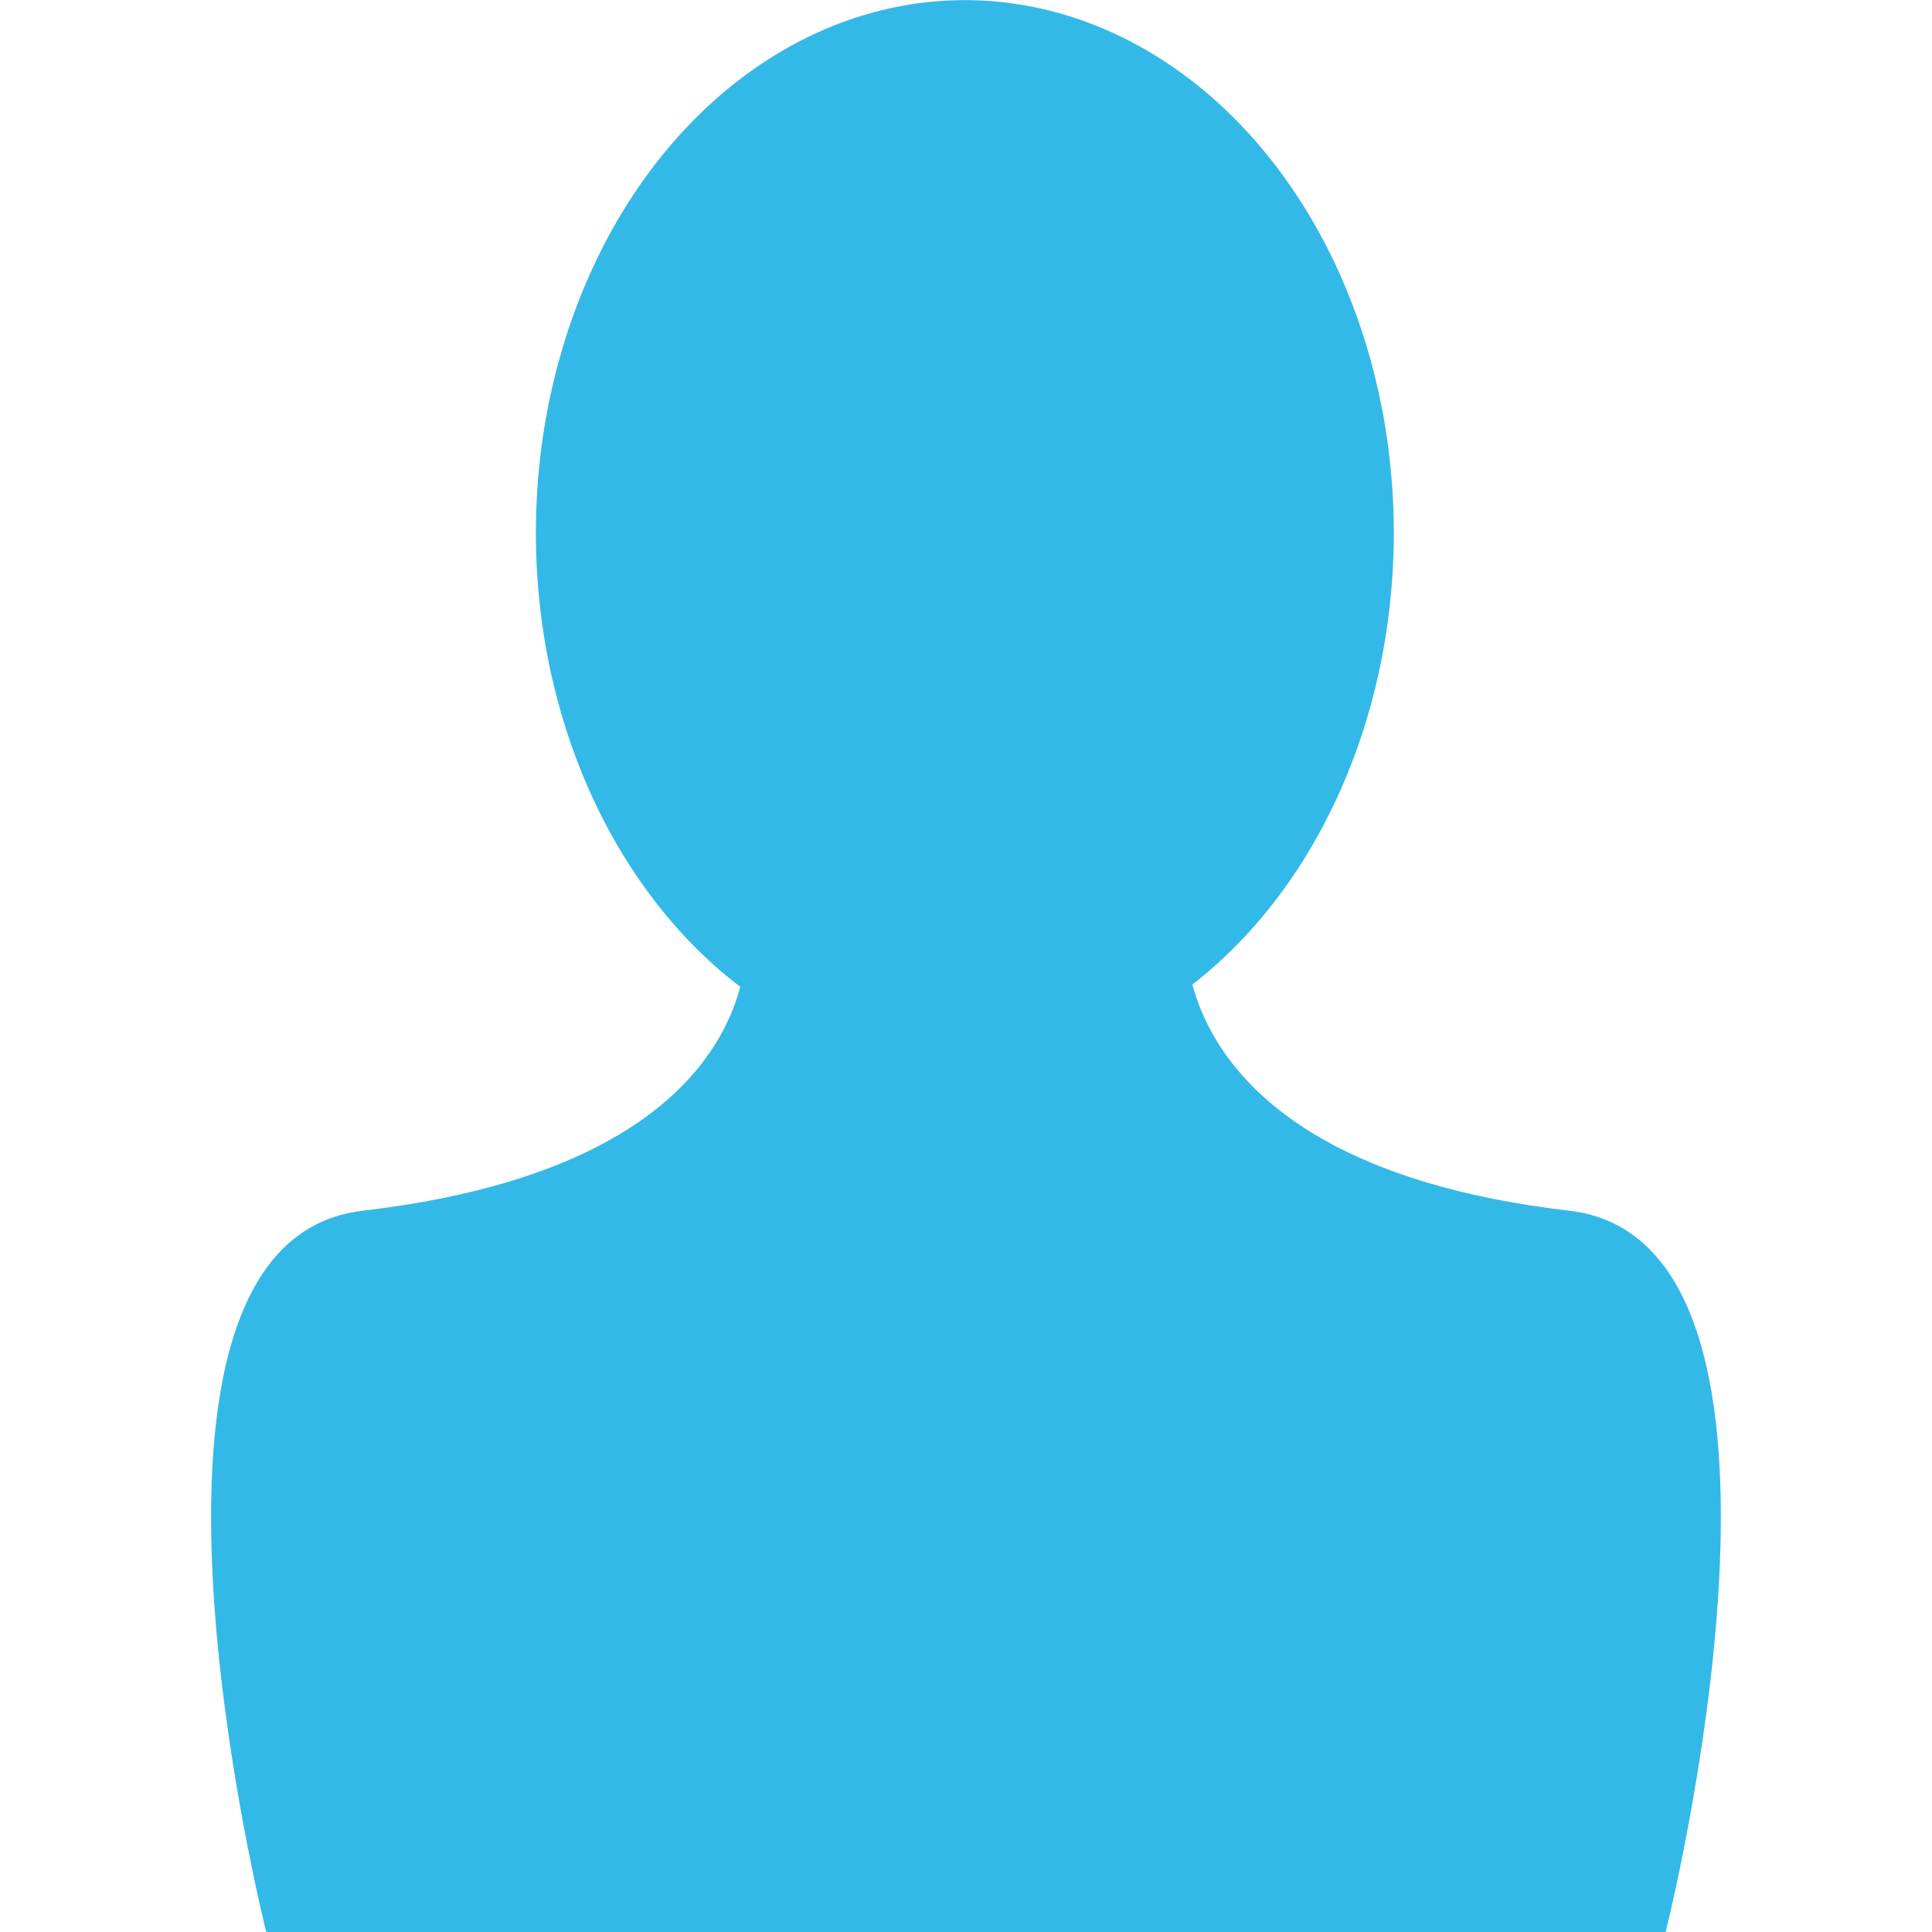 <?xml version="1.0" encoding="utf-8"?>
<!-- Generator: Adobe Illustrator 16.0.0, SVG Export Plug-In . SVG Version: 6.00 Build 0)  -->
<!DOCTYPE svg PUBLIC "-//W3C//DTD SVG 1.1//EN" "http://www.w3.org/Graphics/SVG/1.1/DTD/svg11.dtd">
<svg version="1.1" id="Layer_1" xmlns="http://www.w3.org/2000/svg" xmlns:xlink="http://www.w3.org/1999/xlink" x="0px" y="0px"
	 width="30px" height="30px" viewBox="0 0 30 30" enable-background="new 0 0 30 30" xml:space="preserve">
<g>
	<ellipse fill="#33B9E8" cx="14.982" cy="8.275" rx="6.661" ry="8.273"/>
	<path fill="#33B9E8" d="M11.557,14.232c0-0.221,0.901,3.77-5.925,4.568C1.43,19.29,4.134,30,4.134,30h21.73
		c0,0,2.706-10.71-1.497-11.2c-6.826-0.798-5.925-4.896-5.925-4.675"/>
</g>
</svg>
